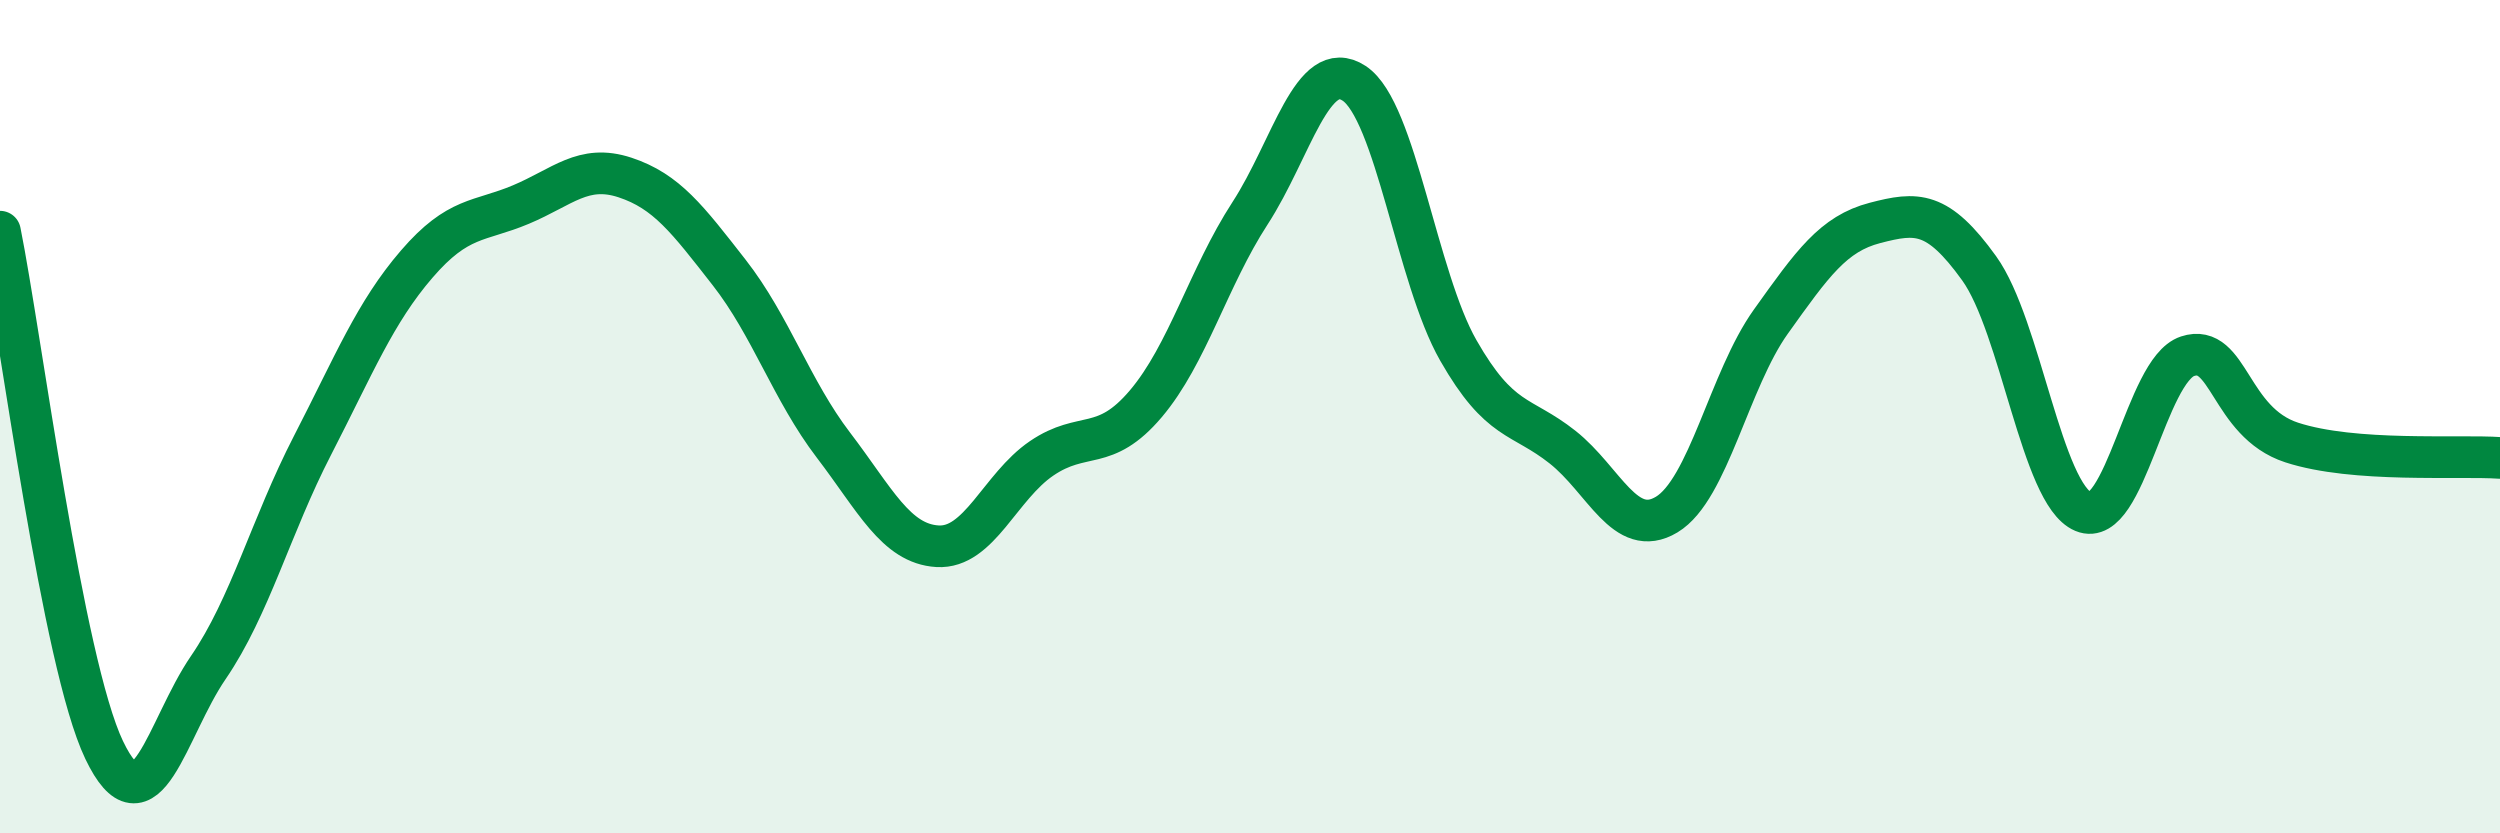 
    <svg width="60" height="20" viewBox="0 0 60 20" xmlns="http://www.w3.org/2000/svg">
      <path
        d="M 0,5.56 C 0.5,8.05 1.5,15.91 2.5,18 C 3.5,20.09 4,17.48 5,16.02 C 6,14.56 6.5,12.63 7.5,10.69 C 8.5,8.75 9,7.5 10,6.34 C 11,5.18 11.5,5.33 12.5,4.91 C 13.5,4.49 14,3.93 15,4.26 C 16,4.59 16.5,5.26 17.5,6.54 C 18.5,7.82 19,9.37 20,10.68 C 21,11.99 21.5,13.05 22.5,13.11 C 23.5,13.17 24,11.68 25,11 C 26,10.32 26.5,10.87 27.5,9.69 C 28.5,8.51 29,6.66 30,5.12 C 31,3.58 31.5,1.34 32.5,2 C 33.5,2.66 34,6.66 35,8.41 C 36,10.16 36.5,9.94 37.5,10.73 C 38.5,11.52 39,12.95 40,12.35 C 41,11.75 41.5,9.12 42.5,7.72 C 43.5,6.32 44,5.61 45,5.35 C 46,5.09 46.5,5.05 47.5,6.44 C 48.5,7.83 49,11.86 50,12.28 C 51,12.7 51.5,8.88 52.5,8.55 C 53.5,8.22 53.5,10.13 55,10.62 C 56.5,11.11 59,10.92 60,10.99L60 20L0 20Z"
        fill="#008740"
        opacity="0.1"
        stroke-linecap="round"
        stroke-linejoin="round"
      />
      <path
        d="M 0,5.56 C 0.5,8.05 1.5,15.91 2.5,18 C 3.5,20.09 4,17.48 5,16.02 C 6,14.56 6.5,12.63 7.5,10.69 C 8.5,8.75 9,7.5 10,6.34 C 11,5.18 11.5,5.33 12.5,4.91 C 13.5,4.49 14,3.93 15,4.26 C 16,4.59 16.5,5.26 17.5,6.54 C 18.5,7.82 19,9.37 20,10.68 C 21,11.99 21.5,13.05 22.5,13.11 C 23.5,13.17 24,11.68 25,11 C 26,10.32 26.5,10.87 27.5,9.69 C 28.5,8.51 29,6.66 30,5.12 C 31,3.58 31.5,1.34 32.5,2 C 33.5,2.66 34,6.66 35,8.41 C 36,10.16 36.5,9.94 37.5,10.73 C 38.5,11.52 39,12.95 40,12.35 C 41,11.75 41.5,9.12 42.5,7.72 C 43.5,6.32 44,5.61 45,5.35 C 46,5.09 46.5,5.05 47.5,6.44 C 48.5,7.83 49,11.86 50,12.28 C 51,12.7 51.5,8.88 52.5,8.55 C 53.5,8.22 53.5,10.13 55,10.62 C 56.5,11.11 59,10.92 60,10.99"
        stroke="#008740"
        stroke-width="1"
        fill="none"
        stroke-linecap="round"
        stroke-linejoin="round"
      />
    </svg>
  